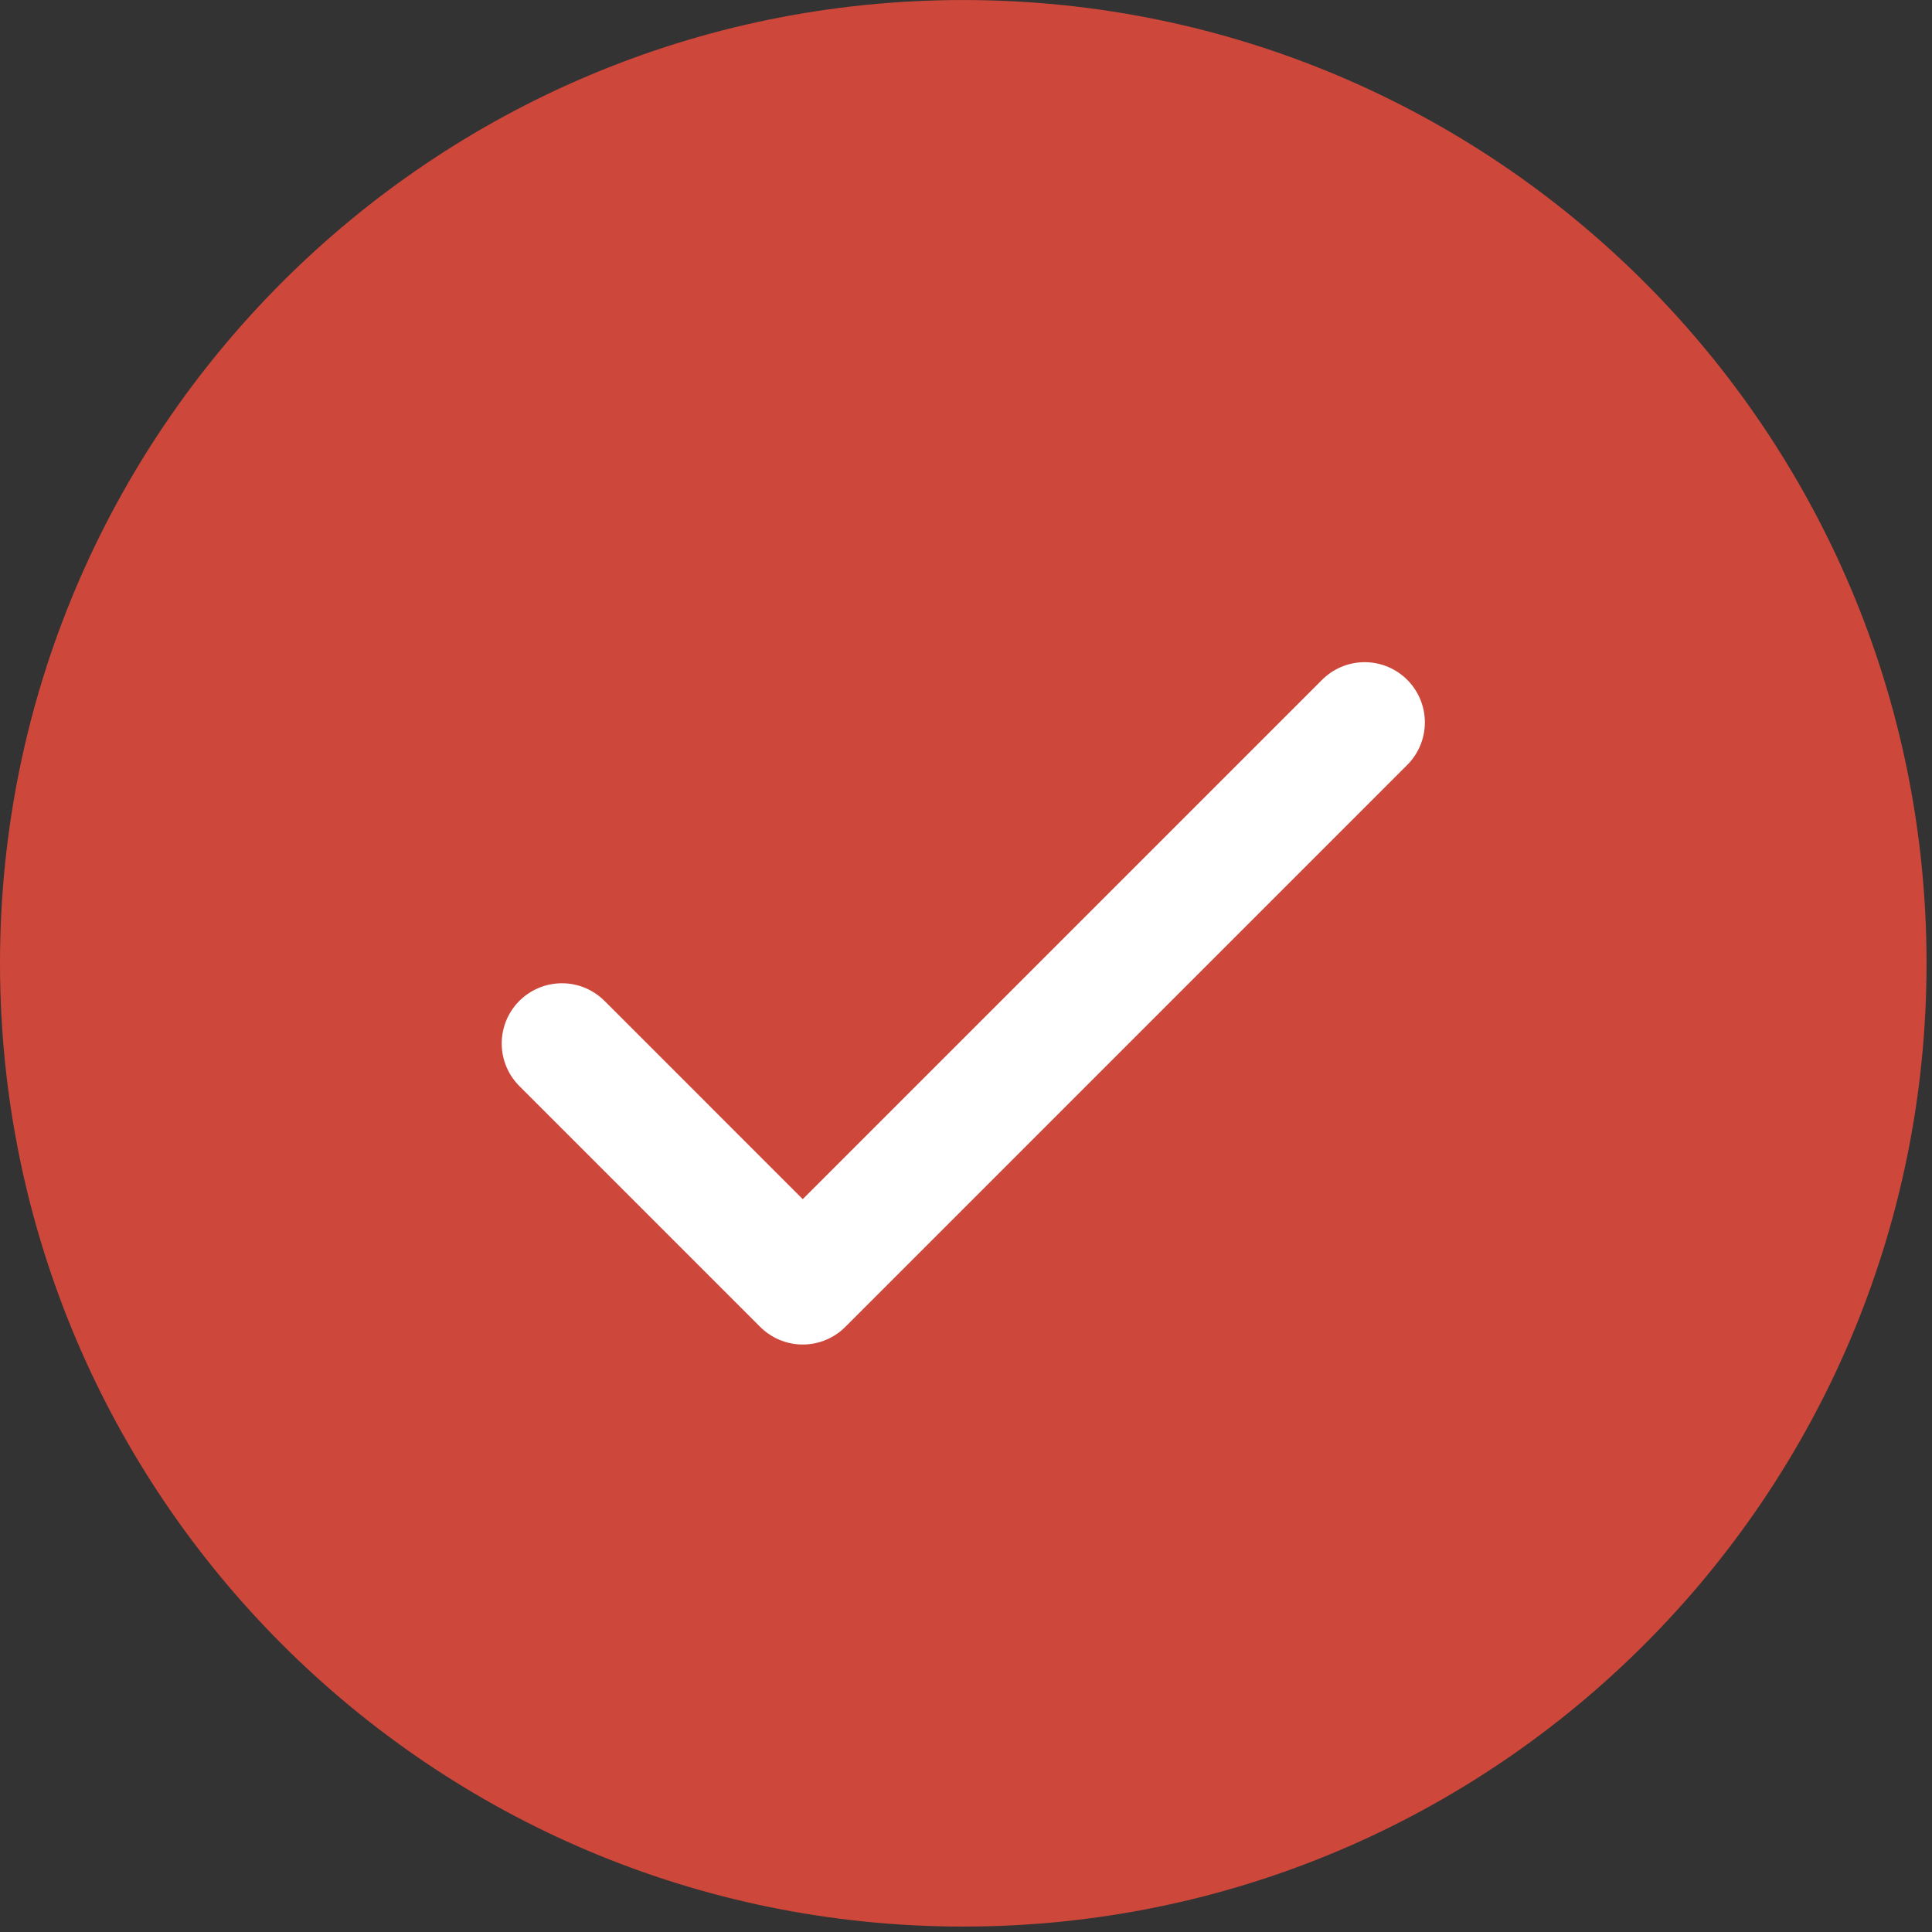 <svg xmlns="http://www.w3.org/2000/svg" fill="none" viewBox="0 0 73 73" height="73" width="73">
<rect x="0" y="0" width="73" height="73" fill="#333333" stroke="none"/>
<path fill="#CE473B" d="M36.397 72.795C56.499 72.795 72.794 56.5 72.794 36.398C72.794 16.297 56.499 0.001 36.397 0.001C16.296 0.001 0 16.297 0 36.398C0 56.5 16.296 72.795 36.397 72.795Z"></path>
<path stroke-linejoin="round" stroke-linecap="round" stroke-width="4.55" stroke="white" d="M21.232 39.427L30.332 48.527L51.563 27.295"></path>
</svg>
